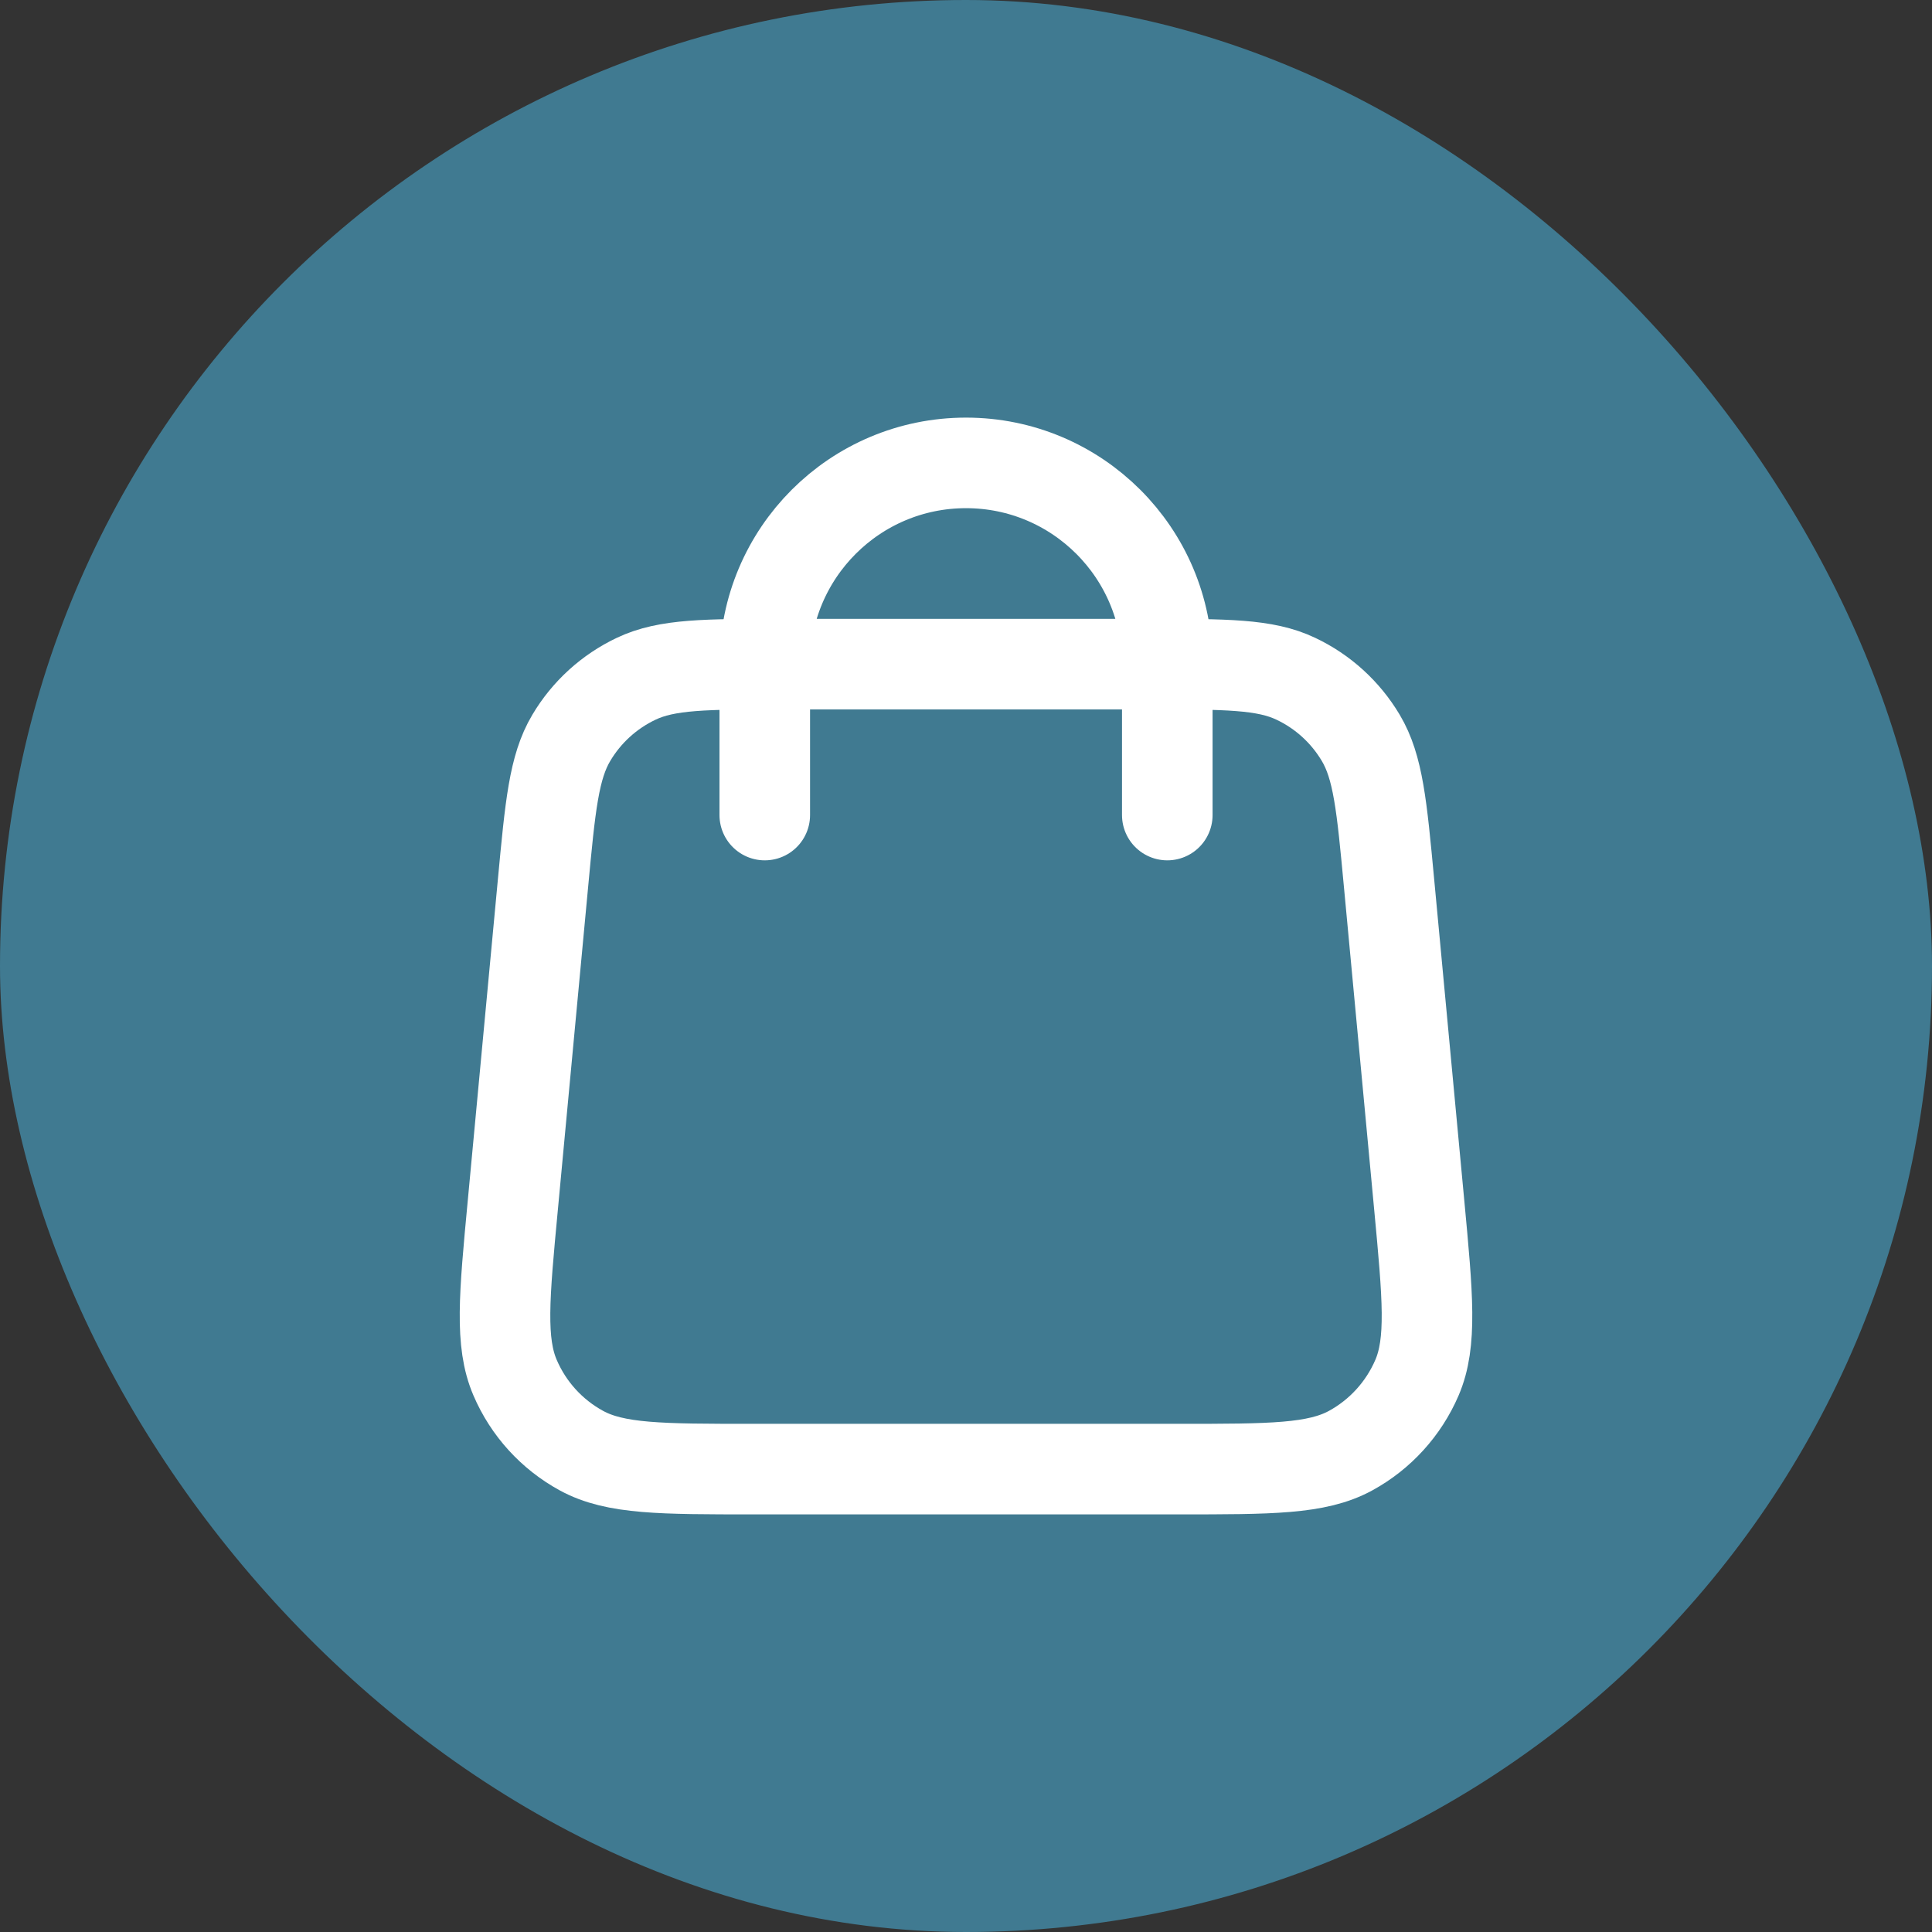 <svg width="32" height="32" viewBox="0 0 32 32" fill="none" xmlns="http://www.w3.org/2000/svg">
<rect x="0" y="0" width="32" height="32" fill="#333333" stroke="none"/>
<rect width="32" height="32" rx="16" fill="#407A91"/>
<path d="M19.334 13.5V11C19.334 9.159 17.841 7.667 16 7.667C14.159 7.667 12.667 9.159 12.667 11V13.5M8.994 14.627L8.494 19.96C8.351 21.476 8.28 22.235 8.532 22.82C8.753 23.335 9.14 23.76 9.632 24.028C10.192 24.333 10.953 24.333 12.476 24.333H19.524C21.047 24.333 21.809 24.333 22.369 24.028C22.86 23.76 23.247 23.335 23.469 22.82C23.72 22.235 23.649 21.476 23.507 19.96L23.007 14.627C22.887 13.346 22.827 12.706 22.539 12.222C22.285 11.795 21.911 11.454 21.462 11.242C20.954 11 20.311 11 19.024 11L12.976 11C11.69 11 11.047 11 10.538 11.242C10.09 11.454 9.715 11.795 9.462 12.222C9.174 12.706 9.114 13.346 8.994 14.627Z" stroke="white" stroke-width="1.5" stroke-linecap="round" stroke-linejoin="round"/>
</svg>
